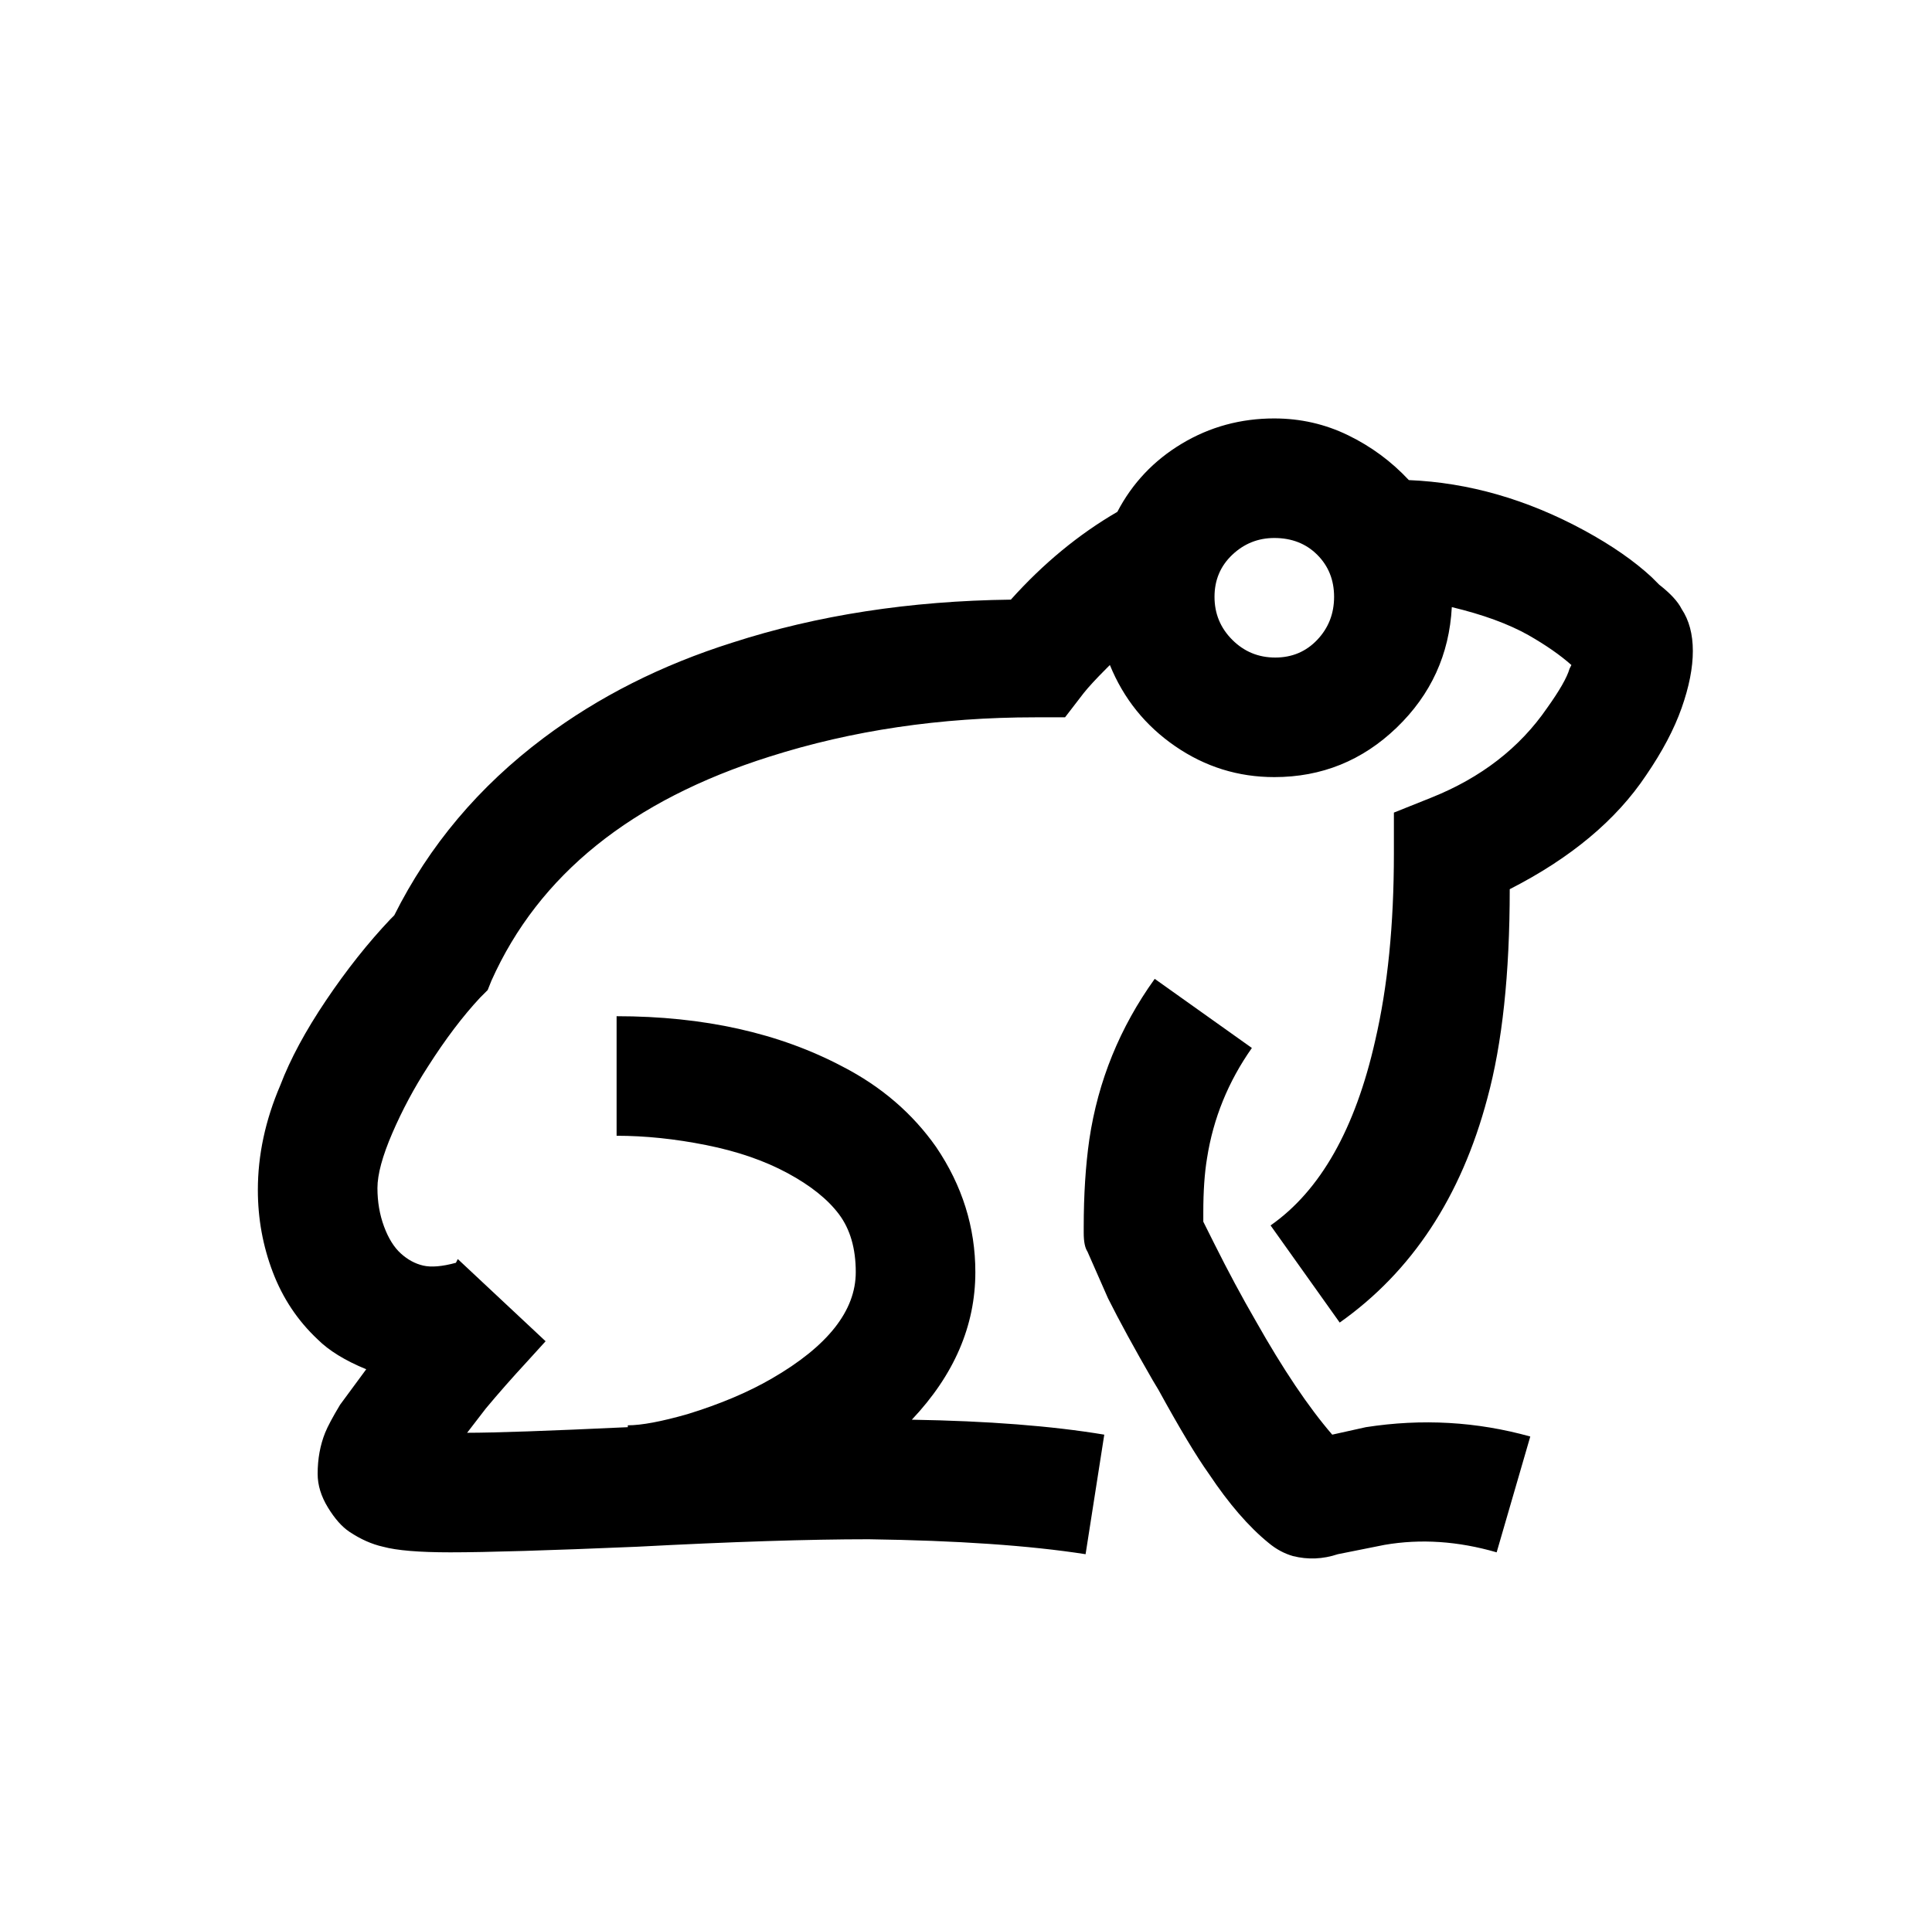 <?xml version="1.0" standalone="no"?>
<!DOCTYPE svg PUBLIC "-//W3C//DTD SVG 1.1//EN" "http://www.w3.org/Graphics/SVG/1.1/DTD/svg11.dtd" >
<svg xmlns="http://www.w3.org/2000/svg" xmlns:xlink="http://www.w3.org/1999/xlink" version="1.1" viewBox="-10 0 1034 1024">
   <path fill="currentColor"
d="M672 224q-27 0 -49.5 13.5t-34.5 36.5q-31 18 -57 47q-81 1 -149 23q-57 18 -101 51q-52 39 -80 95l-2 2q-18 19 -34.5 43.5t-24.5 45.5q-12 28 -12 56q0 23 8 44t24 36q9 9 26 16l-14 19q-6 10 -8 15q-4 10 -4 22q0 9 5.5 18t11.5 13q9 6 18 8q11 3 36 3q29 0 100 -3
q76 -4 124 -4q71 1 116 8l10 -64q-42 -7 -103 -8q34 -36 34 -79q0 -36 -21 -67q-19 -27 -50 -43q-51 -27 -121 -27v64q23 0 48 5t43.5 15t27.5 22t9 31q0 31 -45 57q-19 11 -45 19q-21 6 -32 6v1q-64 3 -86 3l10 -13q10 -12 22 -25l10 -11l-47 -44l-1 2q-11 3 -17.5 1.5
t-12 -6.5t-9 -14.5t-3.5 -20.5t8 -29.5t19 -35.5q14 -22 28 -37l4 -4l2 -5q38 -85 149 -120q66 -21 142 -21h16l10 -13q4 -5 12 -13l2 -2q11 27 35 43.5t53 16.5q38 0 65.5 -26.5t29.5 -64.5q25 6 41 15q14 8 23 16l-1 2q-2 7 -12 21q-22 32 -62 48l-20 8v22q0 57 -10 100
q-16 71 -56 99l37 52q58 -41 79 -120q12 -44 12 -112q49 -25 73 -61q13 -19 19 -36t6 -30.5t-6 -22.5q-3 -6 -12 -13l-4 -4q-14 -13 -36 -25q-46 -25 -94 -27q-14 -15 -32.5 -24t-39.5 -9zM672 288q14 0 23 9t9 22.5t-9 23t-22.5 9.5t-23 -9.5t-9.5 -23t9.5 -22.5t22.5 -9z
M608 524q-28 39 -35 86q-3 21 -3 47v3q0 7 2 10l11 25q9 18 24 44l3 5q17 31 27 45q16 24 32 37q6 5 13 7q12 3 24 -1l25 -5q29 -5 60 4l18 -62q-43 -12 -88 -5l-18 4q-19 -22 -41 -61q-11 -19 -22 -41l-6 -12v-5q0 -17 2 -29q5 -32 24 -59z" />
</svg>
